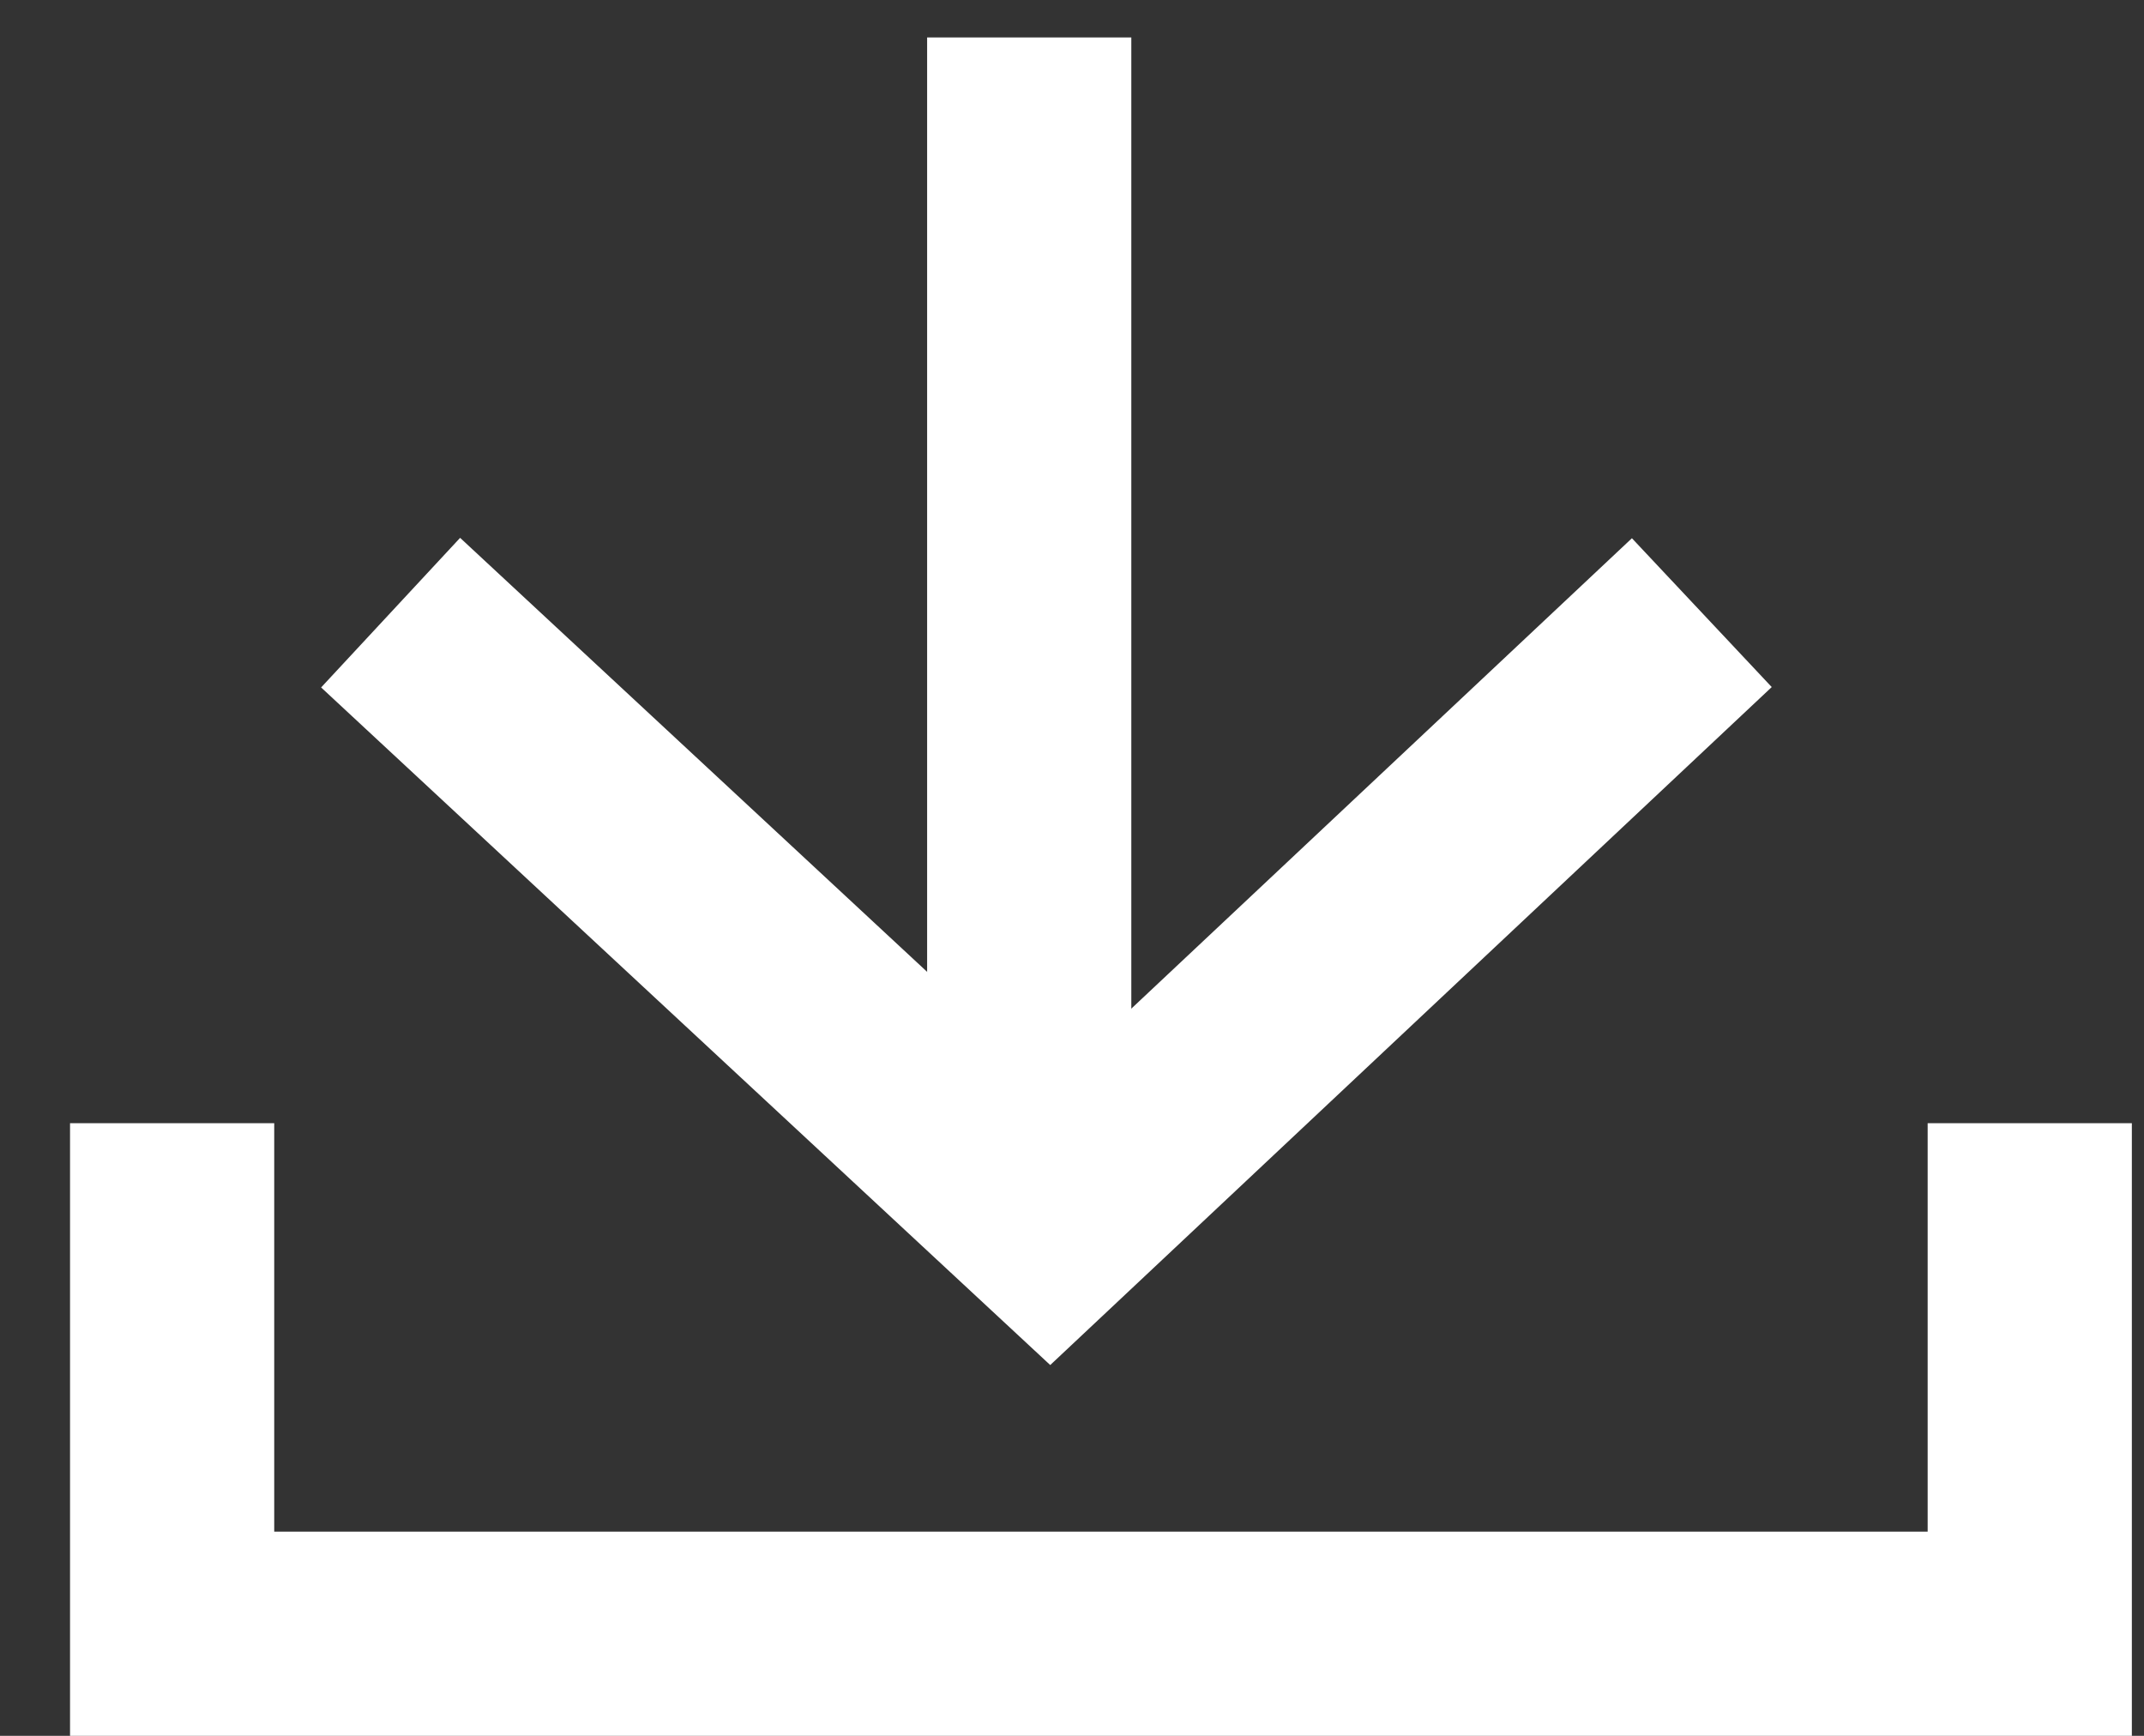 
<svg width="21px" height="17px" viewBox="0 0 21 17" version="1.1" xmlns="http://www.w3.org/2000/svg" xmlns:xlink="http://www.w3.org/1999/xlink">
    <rect x="0" y="0" width="21" height="17" fill="#333333" stroke="none"/>
    <g id="Desktop" stroke="none" stroke-width="1" fill="none" fill-rule="evenodd">
        <g id="Product-detail" transform="translate(-1356, -2070)" stroke="#FFFFFF" stroke-width="2">
            <g id="Group-7" transform="translate(364, 2048)">
                <g id="Group-3-Copy" transform="translate(968, 0)">
                    <g id="Group-2" transform="translate(25.686, 22)">
                        <g id="Group-11">
                            <path d="M8.729,10.633 L8.729,0" id="Path-11" transform="translate(8.562, 5.5) rotate(-180) translate(-8.562, -5.5) "></path>
                            <polyline id="Path-10" transform="translate(8.562, 9) rotate(-180) translate(-8.562, -9) " points="2.141 12 8.527 6 14.984 12"></polyline>
                            <polyline id="Path-12" points="-4.4408921e-14 11 -4.4408921e-14 16 18.195 16 18.195 11"></polyline>
                        </g>
                    </g>
                </g>
            </g>
        </g>
    </g>
</svg>